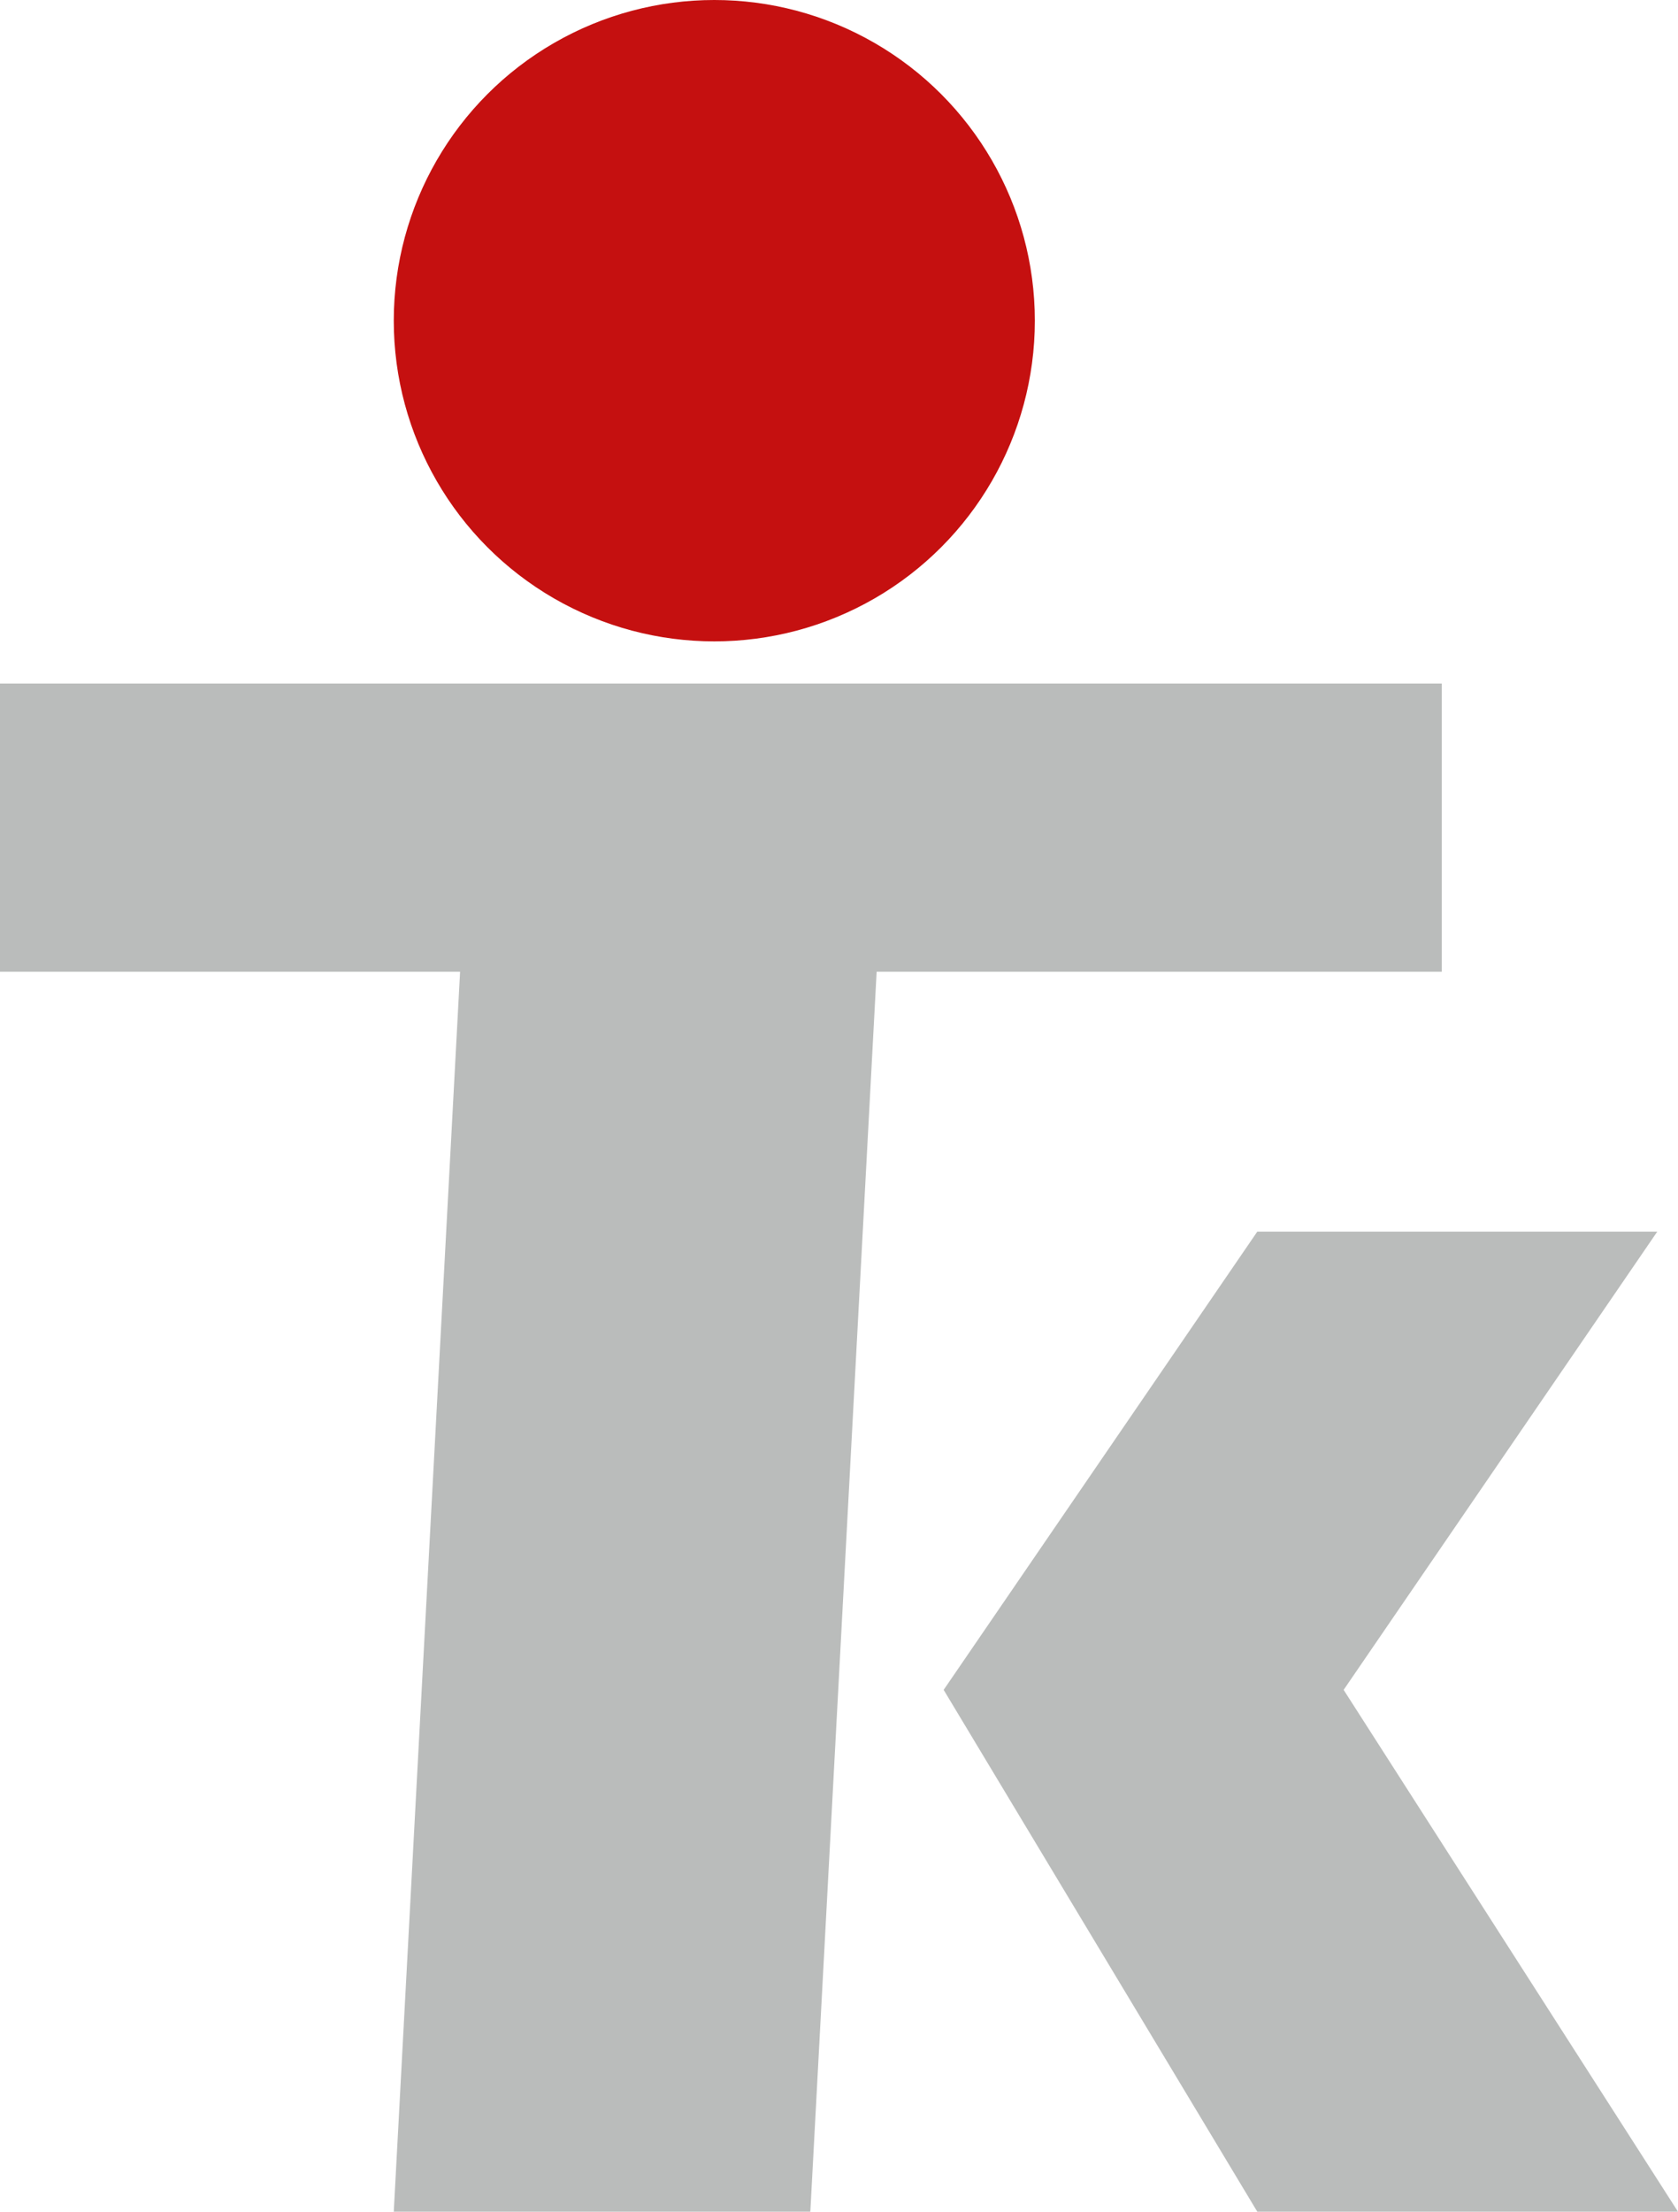 <svg xmlns="http://www.w3.org/2000/svg" viewBox="0 0 24.29 32"><defs><style>.cls-1{fill:#babcbb}</style></defs><path class="cls-1" d="M20.87 9.89H0v4.17h6.66L5.7 32h6.03l.96-17.94h8.18V9.89z"/><path class="cls-1" d="M19.45 24.45l4.54-6.63H18.2l-4.54 6.63L18.2 32h6.09l-4.84-7.55z"/><circle cx="10.34" cy="4.64" r="4.64" fill="#c51010"/></svg>